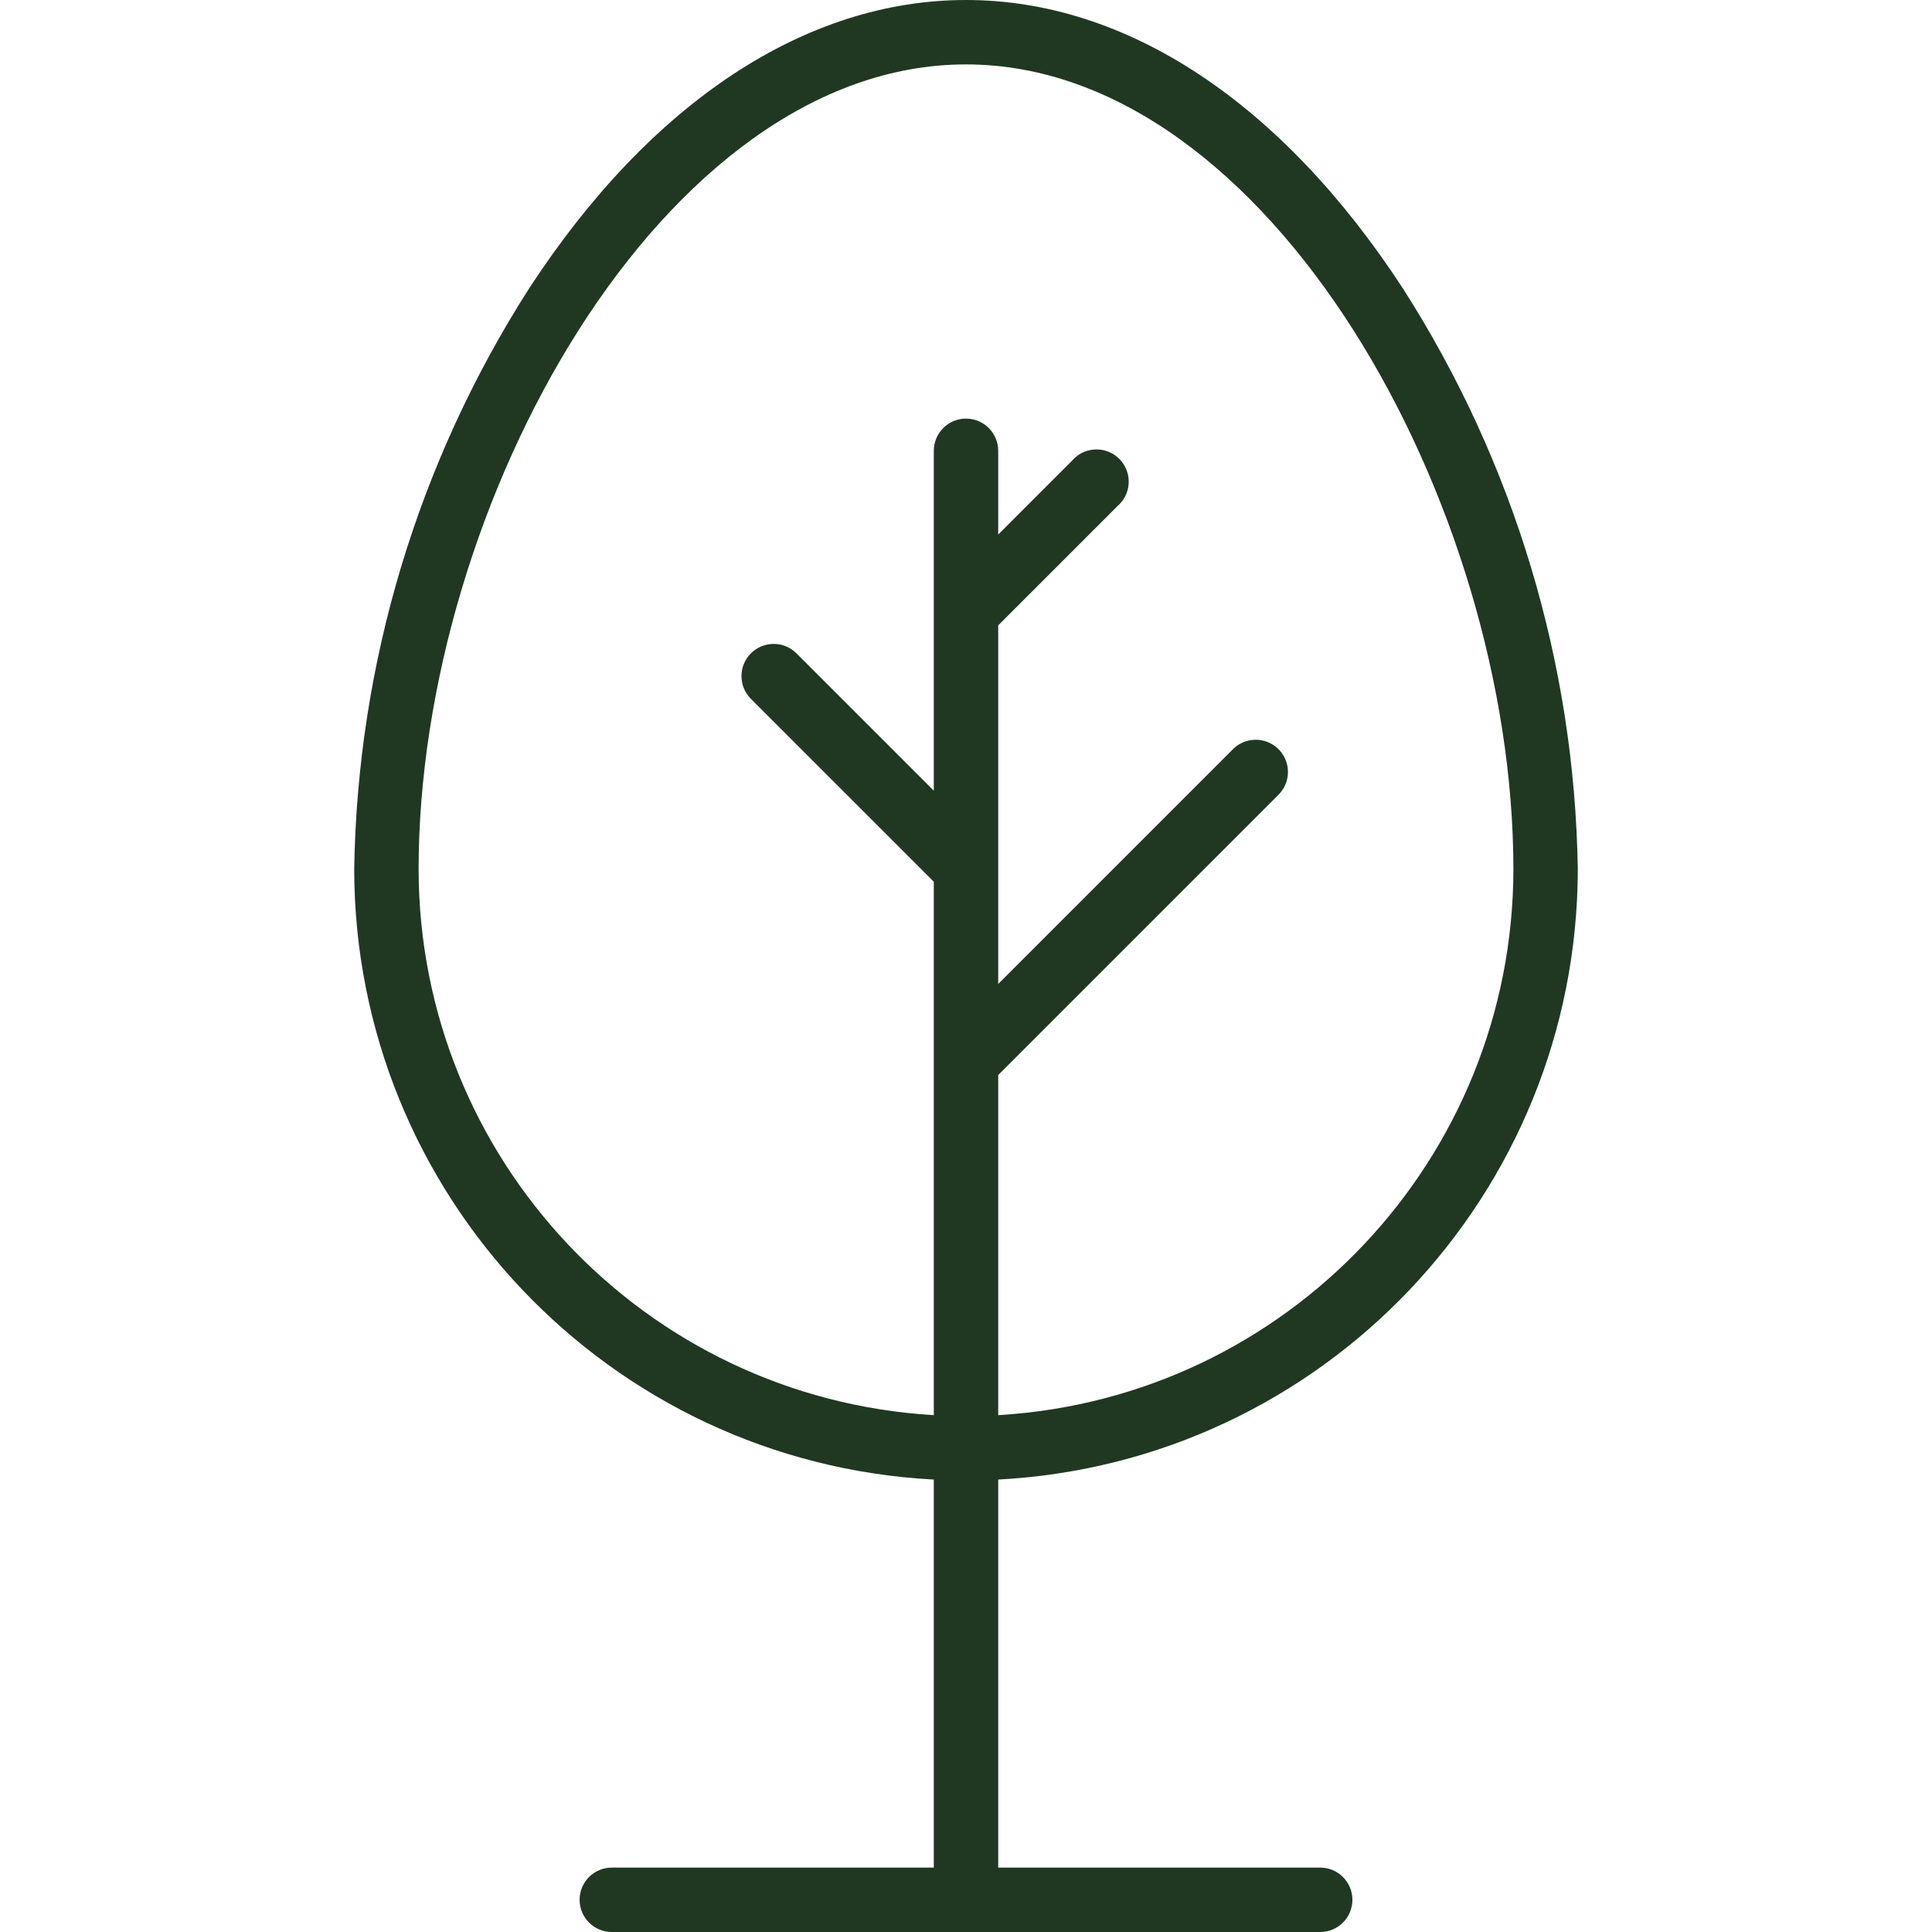 <?xml version="1.0" encoding="UTF-8"?> <svg xmlns="http://www.w3.org/2000/svg" width="512" height="512" viewBox="0 0 512 512" fill="none"><path d="M418.134 230.4C417.292 175.758 401.234 122.429 371.763 76.409C339.625 27.137 298.547 0 256.001 0C213.454 0 172.376 27.137 140.238 76.409C110.767 122.429 94.709 175.758 93.867 230.4C94.009 316.533 161.454 387.533 247.467 392.1V494.933H162.134C157.421 494.933 153.601 498.754 153.601 503.467C153.601 508.179 157.421 512 162.134 512H349.867C354.58 512 358.401 508.179 358.401 503.467C358.401 498.754 354.58 494.933 349.867 494.933H264.534V392.1C350.547 387.533 417.992 316.533 418.134 230.4ZM110.934 230.4C110.934 133.766 175.642 17.067 256.001 17.067C336.359 17.067 401.067 133.766 401.067 230.4C400.942 307.121 341.122 370.487 264.534 375.034V284.896L338.713 210.713C340.934 208.571 341.821 205.401 341.043 202.417C340.26 199.434 337.93 197.101 334.947 196.321C331.963 195.538 328.792 196.43 326.647 198.646L264.534 260.763V165.733L296.201 134.066C298.601 131.97 299.635 128.711 298.876 125.616C298.122 122.521 295.705 120.103 292.61 119.349C289.514 118.595 286.255 119.625 284.159 122.025L264.534 141.654V119.467C264.534 114.754 260.713 110.933 256.001 110.933C251.288 110.933 247.467 114.754 247.467 119.467V209.546L210.963 173.037C207.612 169.804 202.292 169.85 199 173.141C195.708 176.433 195.662 181.758 198.895 185.104L247.467 233.675V375.033C170.879 370.487 111.059 307.121 110.934 230.4Z" fill="#203822"></path></svg> 